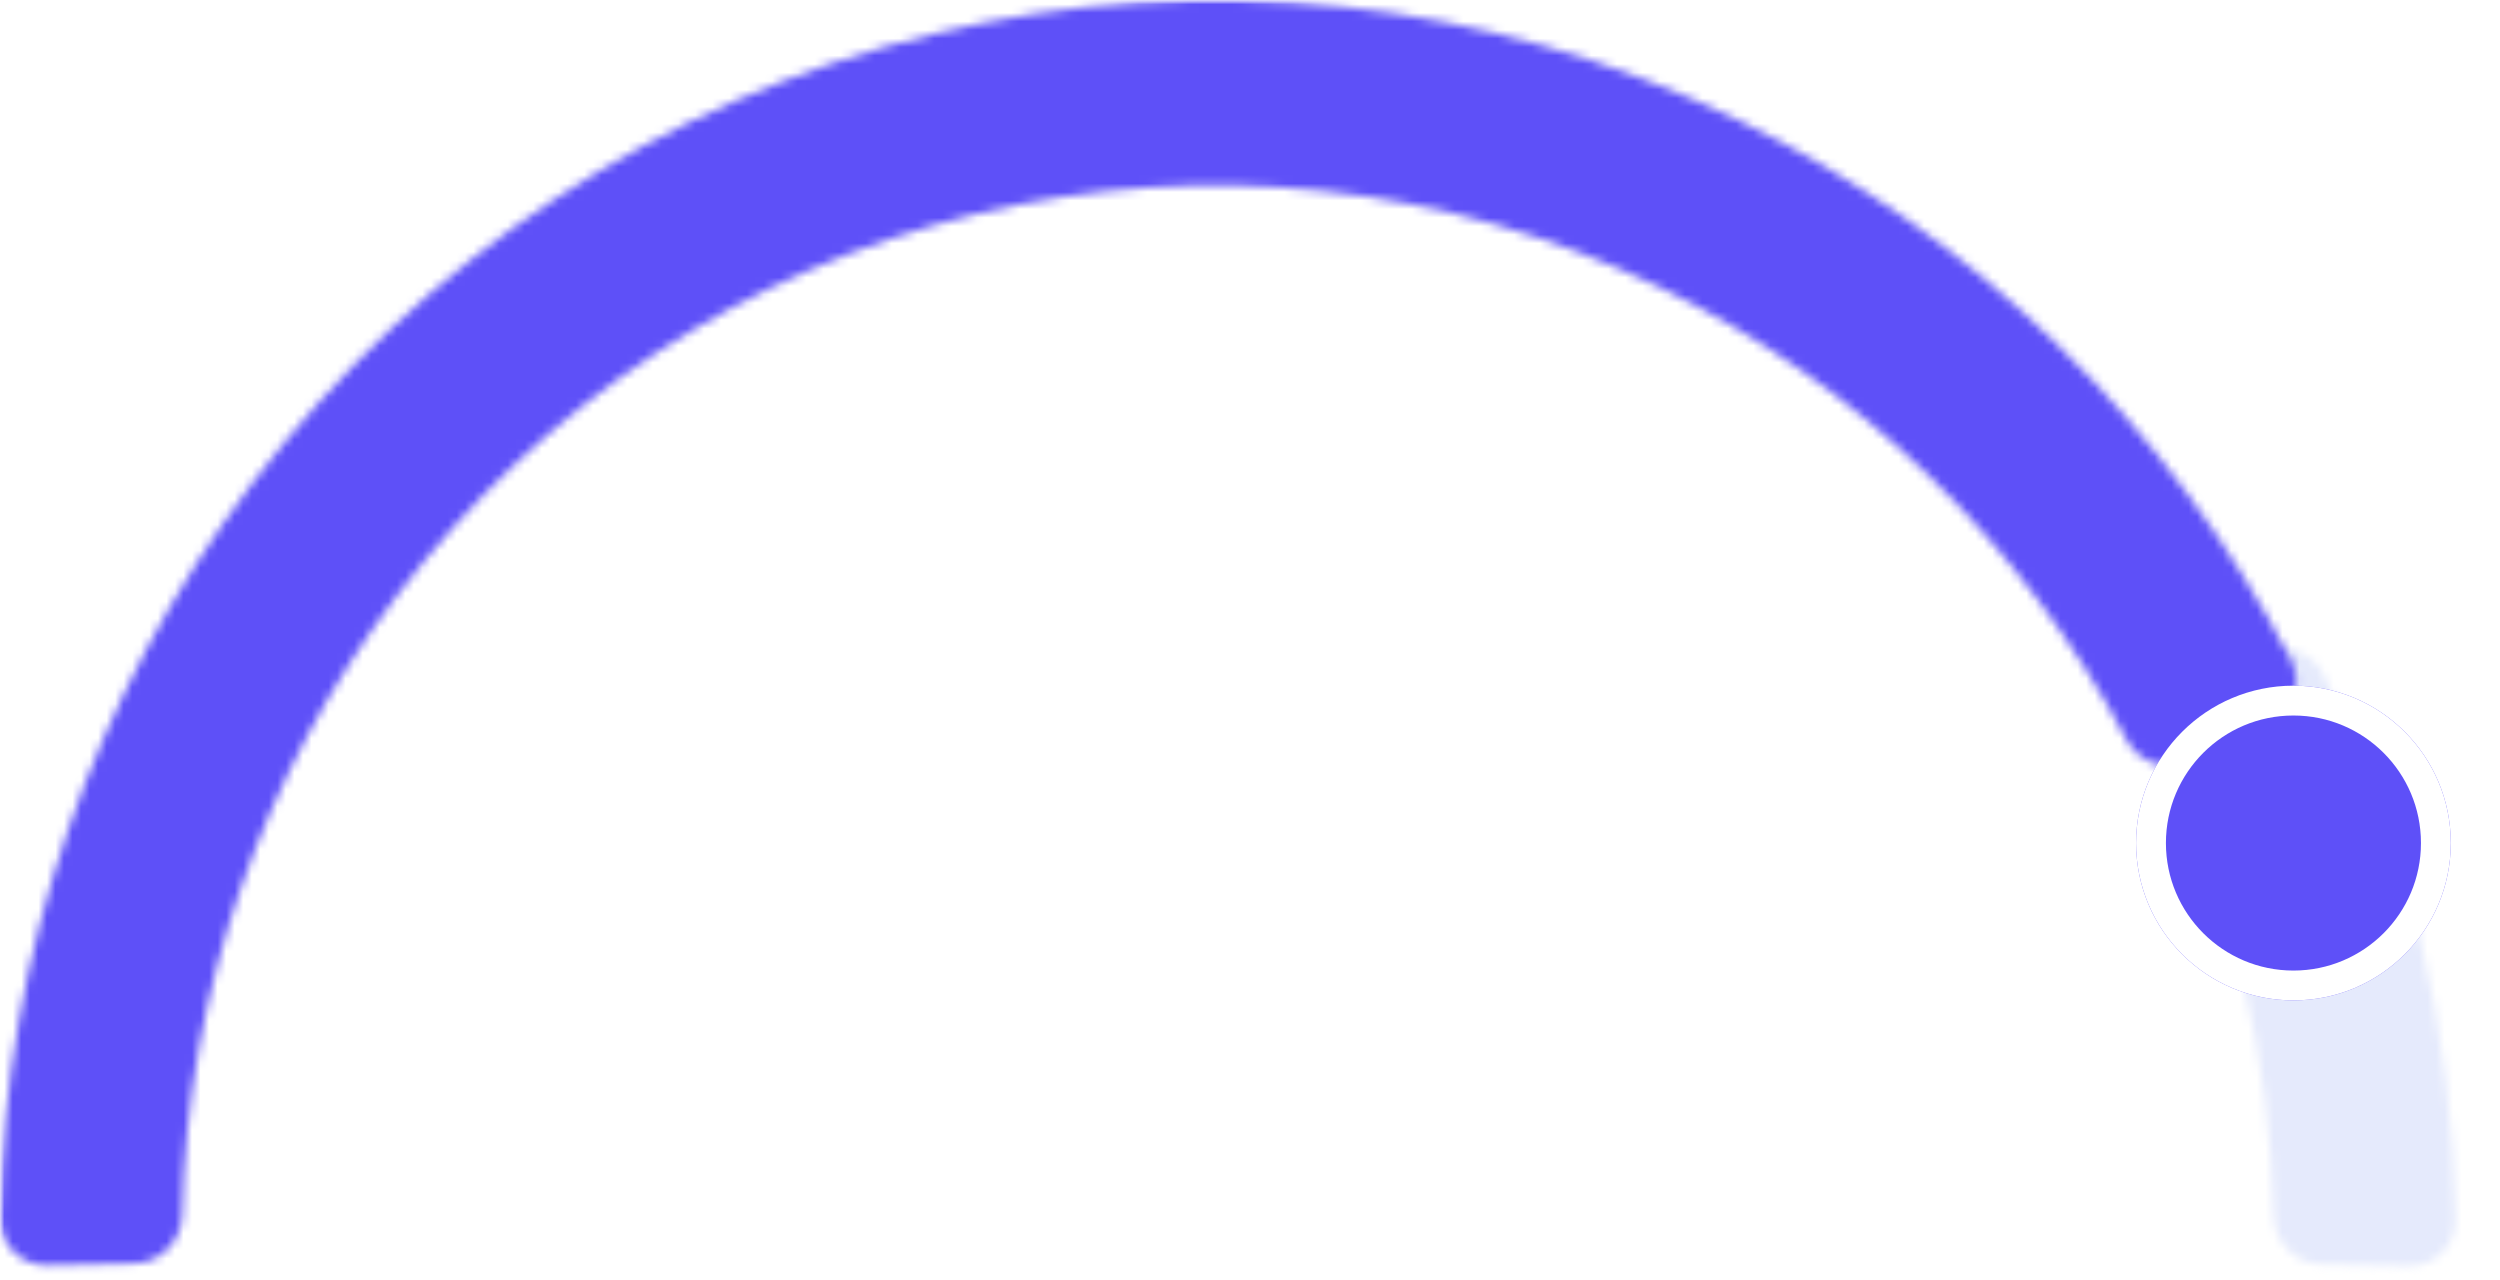 <?xml version="1.0" encoding="utf-8"?>
<svg xmlns="http://www.w3.org/2000/svg" fill="none" height="100%" overflow="visible" preserveAspectRatio="none" style="display: block;" viewBox="0 0 293 150" width="100%">
<g id="Circle">
<g id="Circle_2">
<mask height="150" id="mask0_0_2654" maskUnits="userSpaceOnUse" style="mask-type:alpha" width="291" x="0" y="0">
<rect fill="#D9D9D9" height="149.139" id="Mask" width="290.911"/>
</mask>
<g mask="url(#mask0_0_2654)">
<g id="Circle_3">
<g id="Empty Circle">
<mask fill="white" id="path-2-inside-1_0_2654">
<path d="M264.707 76.827C267.421 75.275 270.89 76.243 272.289 79.038C282.2 98.839 287.506 120.707 287.797 142.948C287.837 146.035 285.264 148.477 282.177 148.404L272.046 148.164C268.955 148.09 266.522 145.522 266.461 142.431C266.097 124.032 261.697 105.955 253.584 89.527C252.232 86.789 253.164 83.433 255.814 81.916L264.707 76.827Z"/>
</mask>
<path d="M264.707 76.827C267.421 75.275 270.89 76.243 272.289 79.038C282.2 98.839 287.506 120.707 287.797 142.948C287.837 146.035 285.264 148.477 282.177 148.404L272.046 148.164C268.955 148.09 266.522 145.522 266.461 142.431C266.097 124.032 261.697 105.955 253.584 89.527C252.232 86.789 253.164 83.433 255.814 81.916L264.707 76.827Z" mask="url(#path-2-inside-1_0_2654)" stroke="#E5EAFC" stroke-linecap="round" stroke-width="41.958"/>
</g>
<g id="Fill">
<mask fill="white" id="path-3-inside-2_0_2654">
<path d="M5.638 148.309C2.547 148.381 -0.027 145.93 0.022 142.839C0.51 111.632 10.865 81.358 29.626 56.556C49.507 30.274 77.627 11.722 109.303 3.991C140.979 -3.739 174.299 -0.183 203.714 14.069C231.49 27.527 254.201 49.755 268.518 77.375C269.925 80.091 268.756 83.397 266.009 84.741L256.84 89.227C254.036 90.598 250.663 89.403 249.205 86.643C237.007 63.561 217.882 44.986 194.555 33.684C169.542 21.565 141.207 18.54 114.271 25.114C87.335 31.688 63.422 47.464 46.516 69.814C30.729 90.685 21.941 116.113 21.358 142.358C21.289 145.445 18.856 148.005 15.769 148.076L5.638 148.309Z"/>
</mask>
<path d="M5.638 148.309C2.547 148.381 -0.027 145.93 0.022 142.839C0.51 111.632 10.865 81.358 29.626 56.556C49.507 30.274 77.627 11.722 109.303 3.991C140.979 -3.739 174.299 -0.183 203.714 14.069C231.49 27.527 254.201 49.755 268.518 77.375C269.925 80.091 268.756 83.397 266.009 84.741L256.84 89.227C254.036 90.598 250.663 89.403 249.205 86.643C237.007 63.561 217.882 44.986 194.555 33.684C169.542 21.565 141.207 18.54 114.271 25.114C87.335 31.688 63.422 47.464 46.516 69.814C30.729 90.685 21.941 116.113 21.358 142.358C21.289 145.445 18.856 148.005 15.769 148.076L5.638 148.309Z" mask="url(#path-3-inside-2_0_2654)" stroke="#5E50F8" stroke-linecap="round" stroke-width="41.958"/>
</g>
</g>
</g>
</g>
<g filter="url(#filter0_d_0_2654)" id="Indicator Dot">
<circle cx="268.791" cy="93.21" fill="#5E50F8" r="18.442"/>
<circle cx="268.791" cy="93.21" r="16.694" stroke="white" stroke-width="3.497"/>
</g>
</g>
<defs>
<filter color-interpolation-filters="sRGB" filterUnits="userSpaceOnUse" height="48.073" id="filter0_d_0_2654" width="48.073" x="244.754" y="74.768">
<feFlood flood-opacity="0" result="BackgroundImageFix"/>
<feColorMatrix in="SourceAlpha" result="hardAlpha" type="matrix" values="0 0 0 0 0 0 0 0 0 0 0 0 0 0 0 0 0 0 127 0"/>
<feOffset dy="5.594"/>
<feGaussianBlur stdDeviation="2.797"/>
<feComposite in2="hardAlpha" operator="out"/>
<feColorMatrix type="matrix" values="0 0 0 0 0.051 0 0 0 0 0.039 0 0 0 0 0.173 0 0 0 0.08 0"/>
<feBlend in2="BackgroundImageFix" mode="normal" result="effect1_dropShadow_0_2654"/>
<feBlend in="SourceGraphic" in2="effect1_dropShadow_0_2654" mode="normal" result="shape"/>
</filter>
</defs>
</svg>
